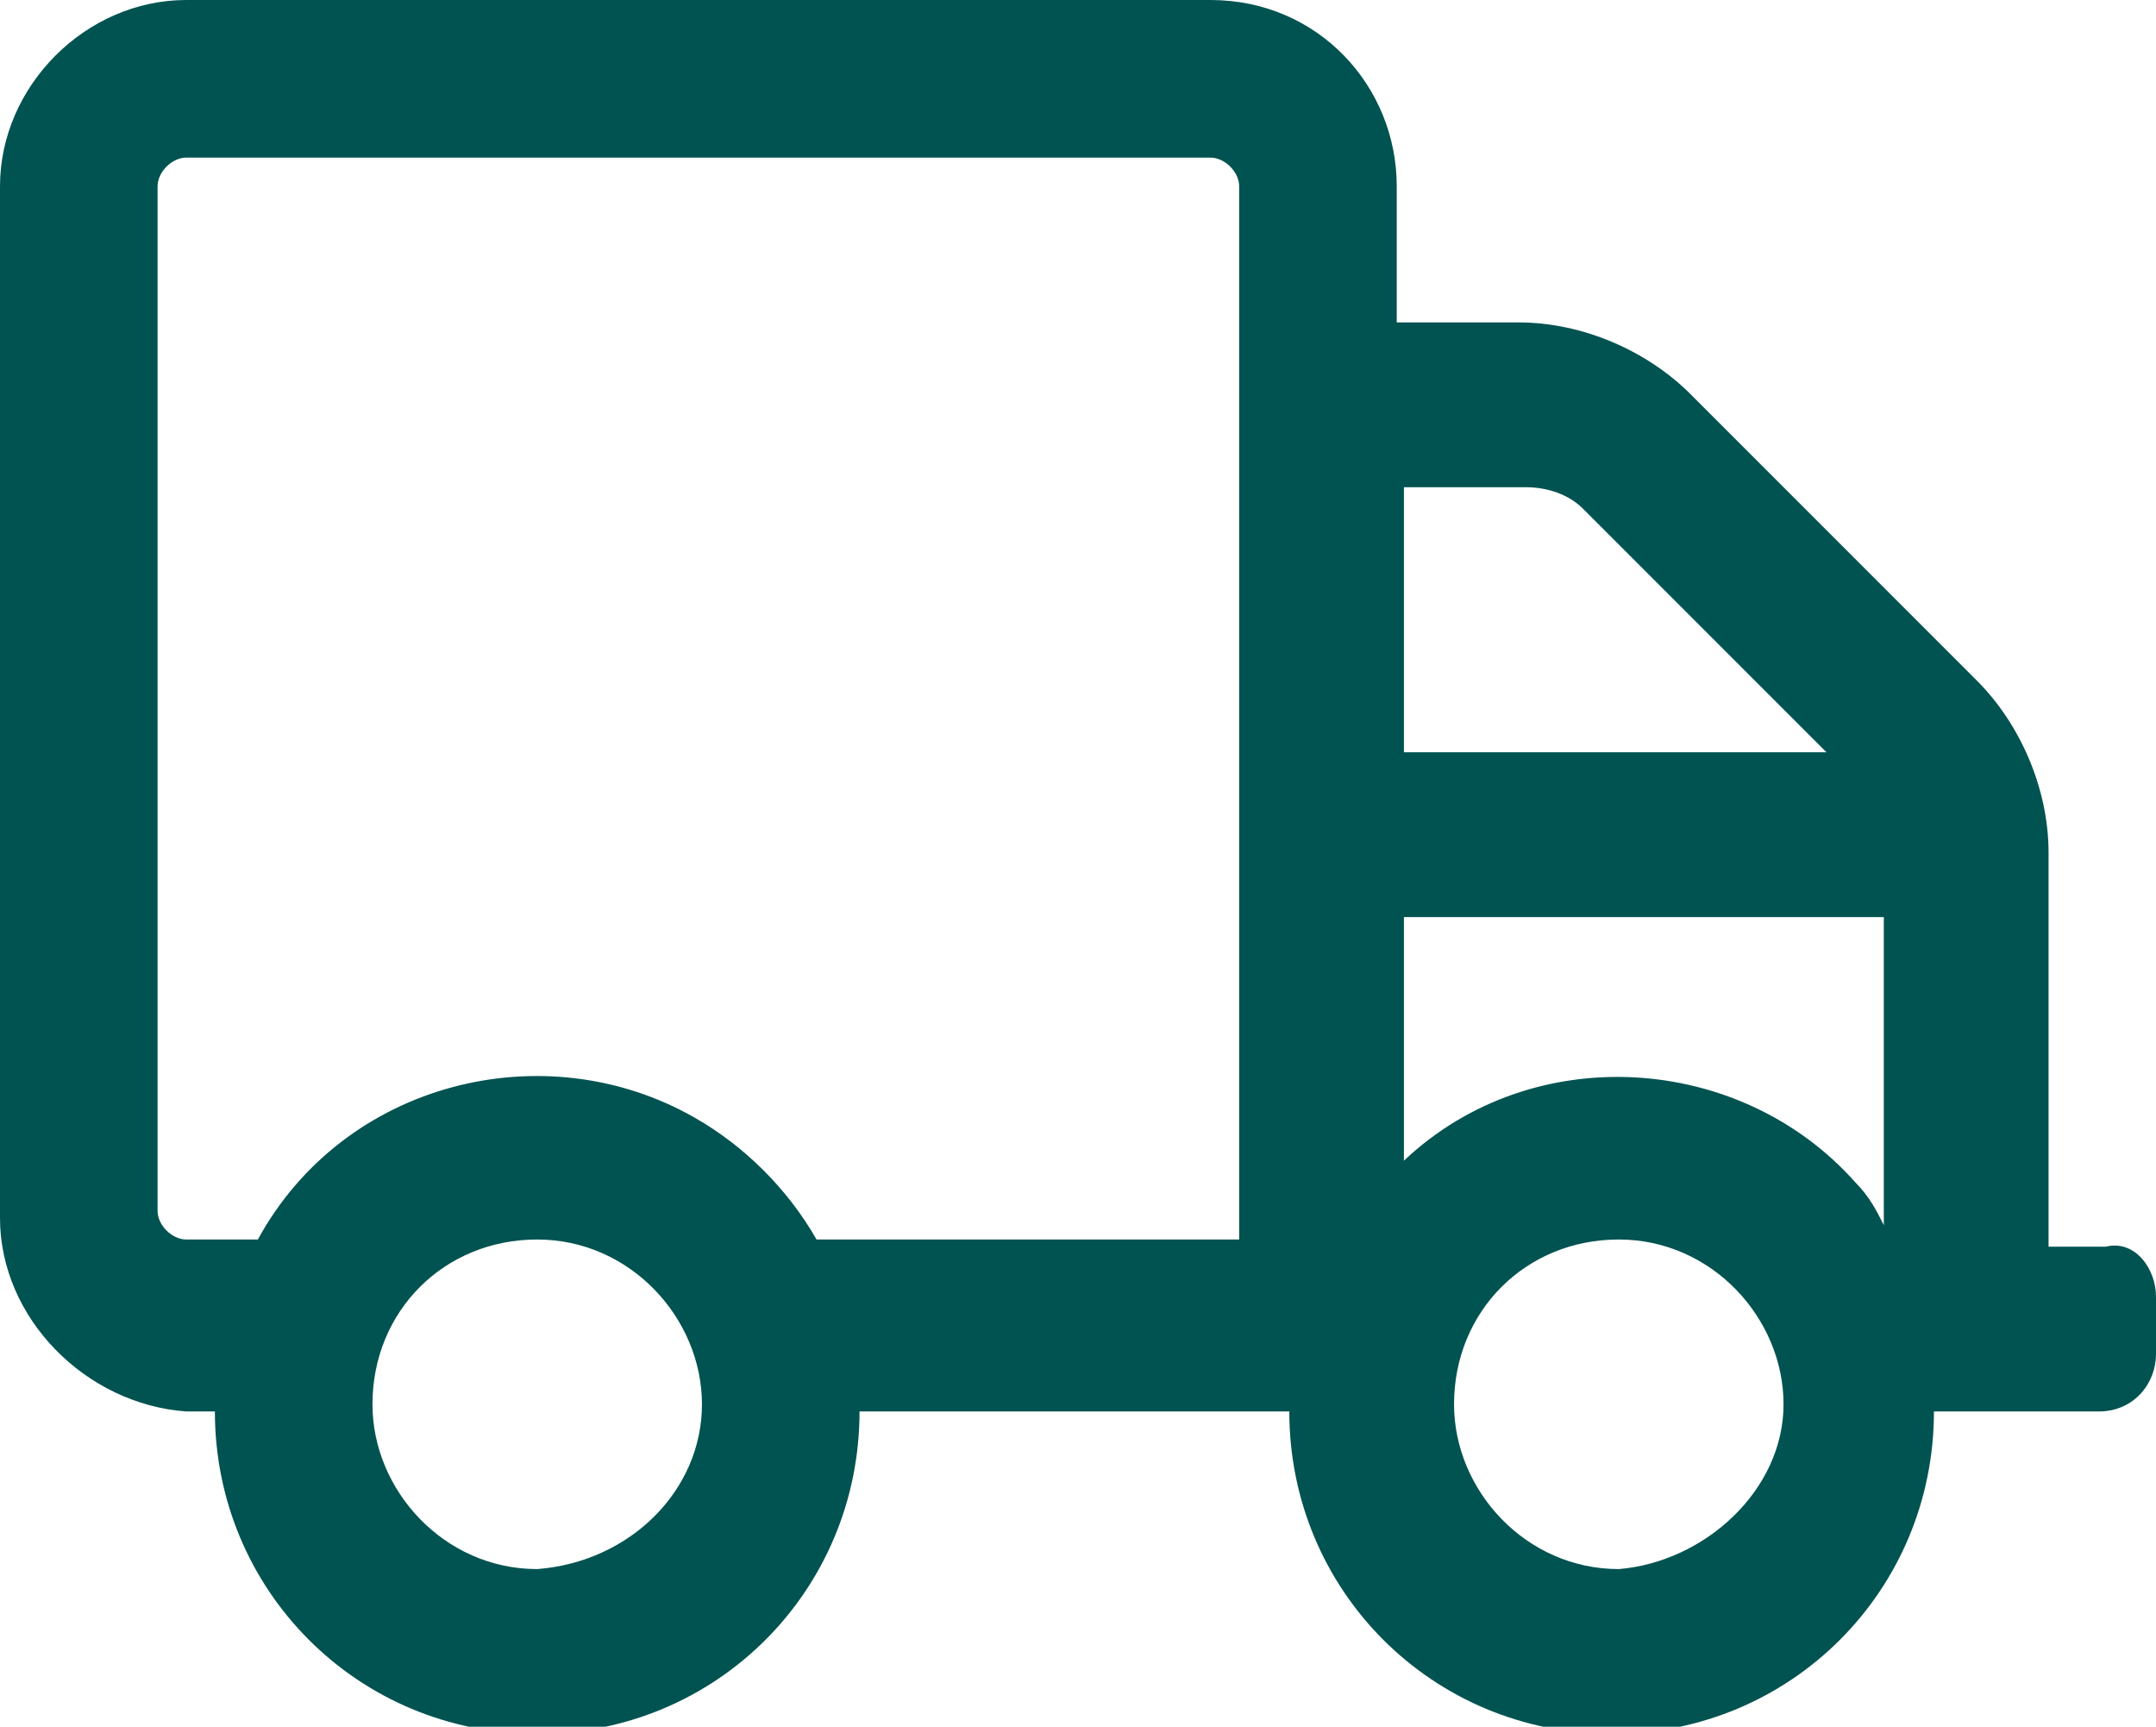 <?xml version="1.0" encoding="utf-8"?>
<!-- Generator: Adobe Illustrator 28.0.0, SVG Export Plug-In . SVG Version: 6.00 Build 0)  -->
<svg version="1.1" id="Group_28743" xmlns="http://www.w3.org/2000/svg" xmlns:xlink="http://www.w3.org/1999/xlink" x="0px"
	 y="0px" viewBox="0 0 30.1 24.1" style="enable-background:new 0 0 30.1 24.1;" xml:space="preserve">
<style type="text/css">
	.st0{fill:#015351;}
</style>
<path id="Path_20803" class="st0" d="M30.1,18.1v0.8c0,0.4-0.3,0.8-0.8,0.8h-2.3c0,2.5-2,4.5-4.5,4.5c-2.5,0-4.5-2-4.5-4.5h-6
	c0,2.5-2,4.5-4.5,4.5c-2.5,0-4.5-2-4.5-4.5c0,0,0,0,0,0H2.6C1.2,19.6,0,18.4,0,17V2.6C0,1.2,1.2,0,2.6,0h14.3c1.5,0,2.6,1.2,2.6,2.6
	v1.9h1.7c0.9,0,1.8,0.4,2.4,1l4,4c0.6,0.6,1,1.5,1,2.4v5.5h0.8C29.8,17.3,30.1,17.7,30.1,18.1z M17.3,2.6c0-0.2-0.2-0.4-0.4-0.4H2.6
	c-0.2,0-0.4,0.2-0.4,0.4v14.3c0,0.2,0.2,0.4,0.4,0.4h1c1.2-2.2,4-2.9,6.1-1.7c0.7,0.4,1.3,1,1.7,1.7h5.9L17.3,2.6z M9.8,19.6
	c0-1.2-1-2.3-2.3-2.3s-2.3,1-2.3,2.3c0,1.2,1,2.3,2.3,2.3C8.8,21.8,9.8,20.8,9.8,19.6L9.8,19.6z M19.6,10.5h5.9l-3.4-3.4
	c-0.2-0.2-0.5-0.3-0.8-0.3h-1.7V10.5z M26.4,12.8h-6.8v3.4c1.8-1.7,4.7-1.5,6.3,0.3c0.2,0.2,0.3,0.4,0.4,0.6V12.8z M24.9,19.6
	c0-1.2-1-2.3-2.3-2.3s-2.3,1-2.3,2.3c0,1.2,1,2.3,2.3,2.3C23.8,21.8,24.9,20.8,24.9,19.6L24.9,19.6z"/>
</svg>
